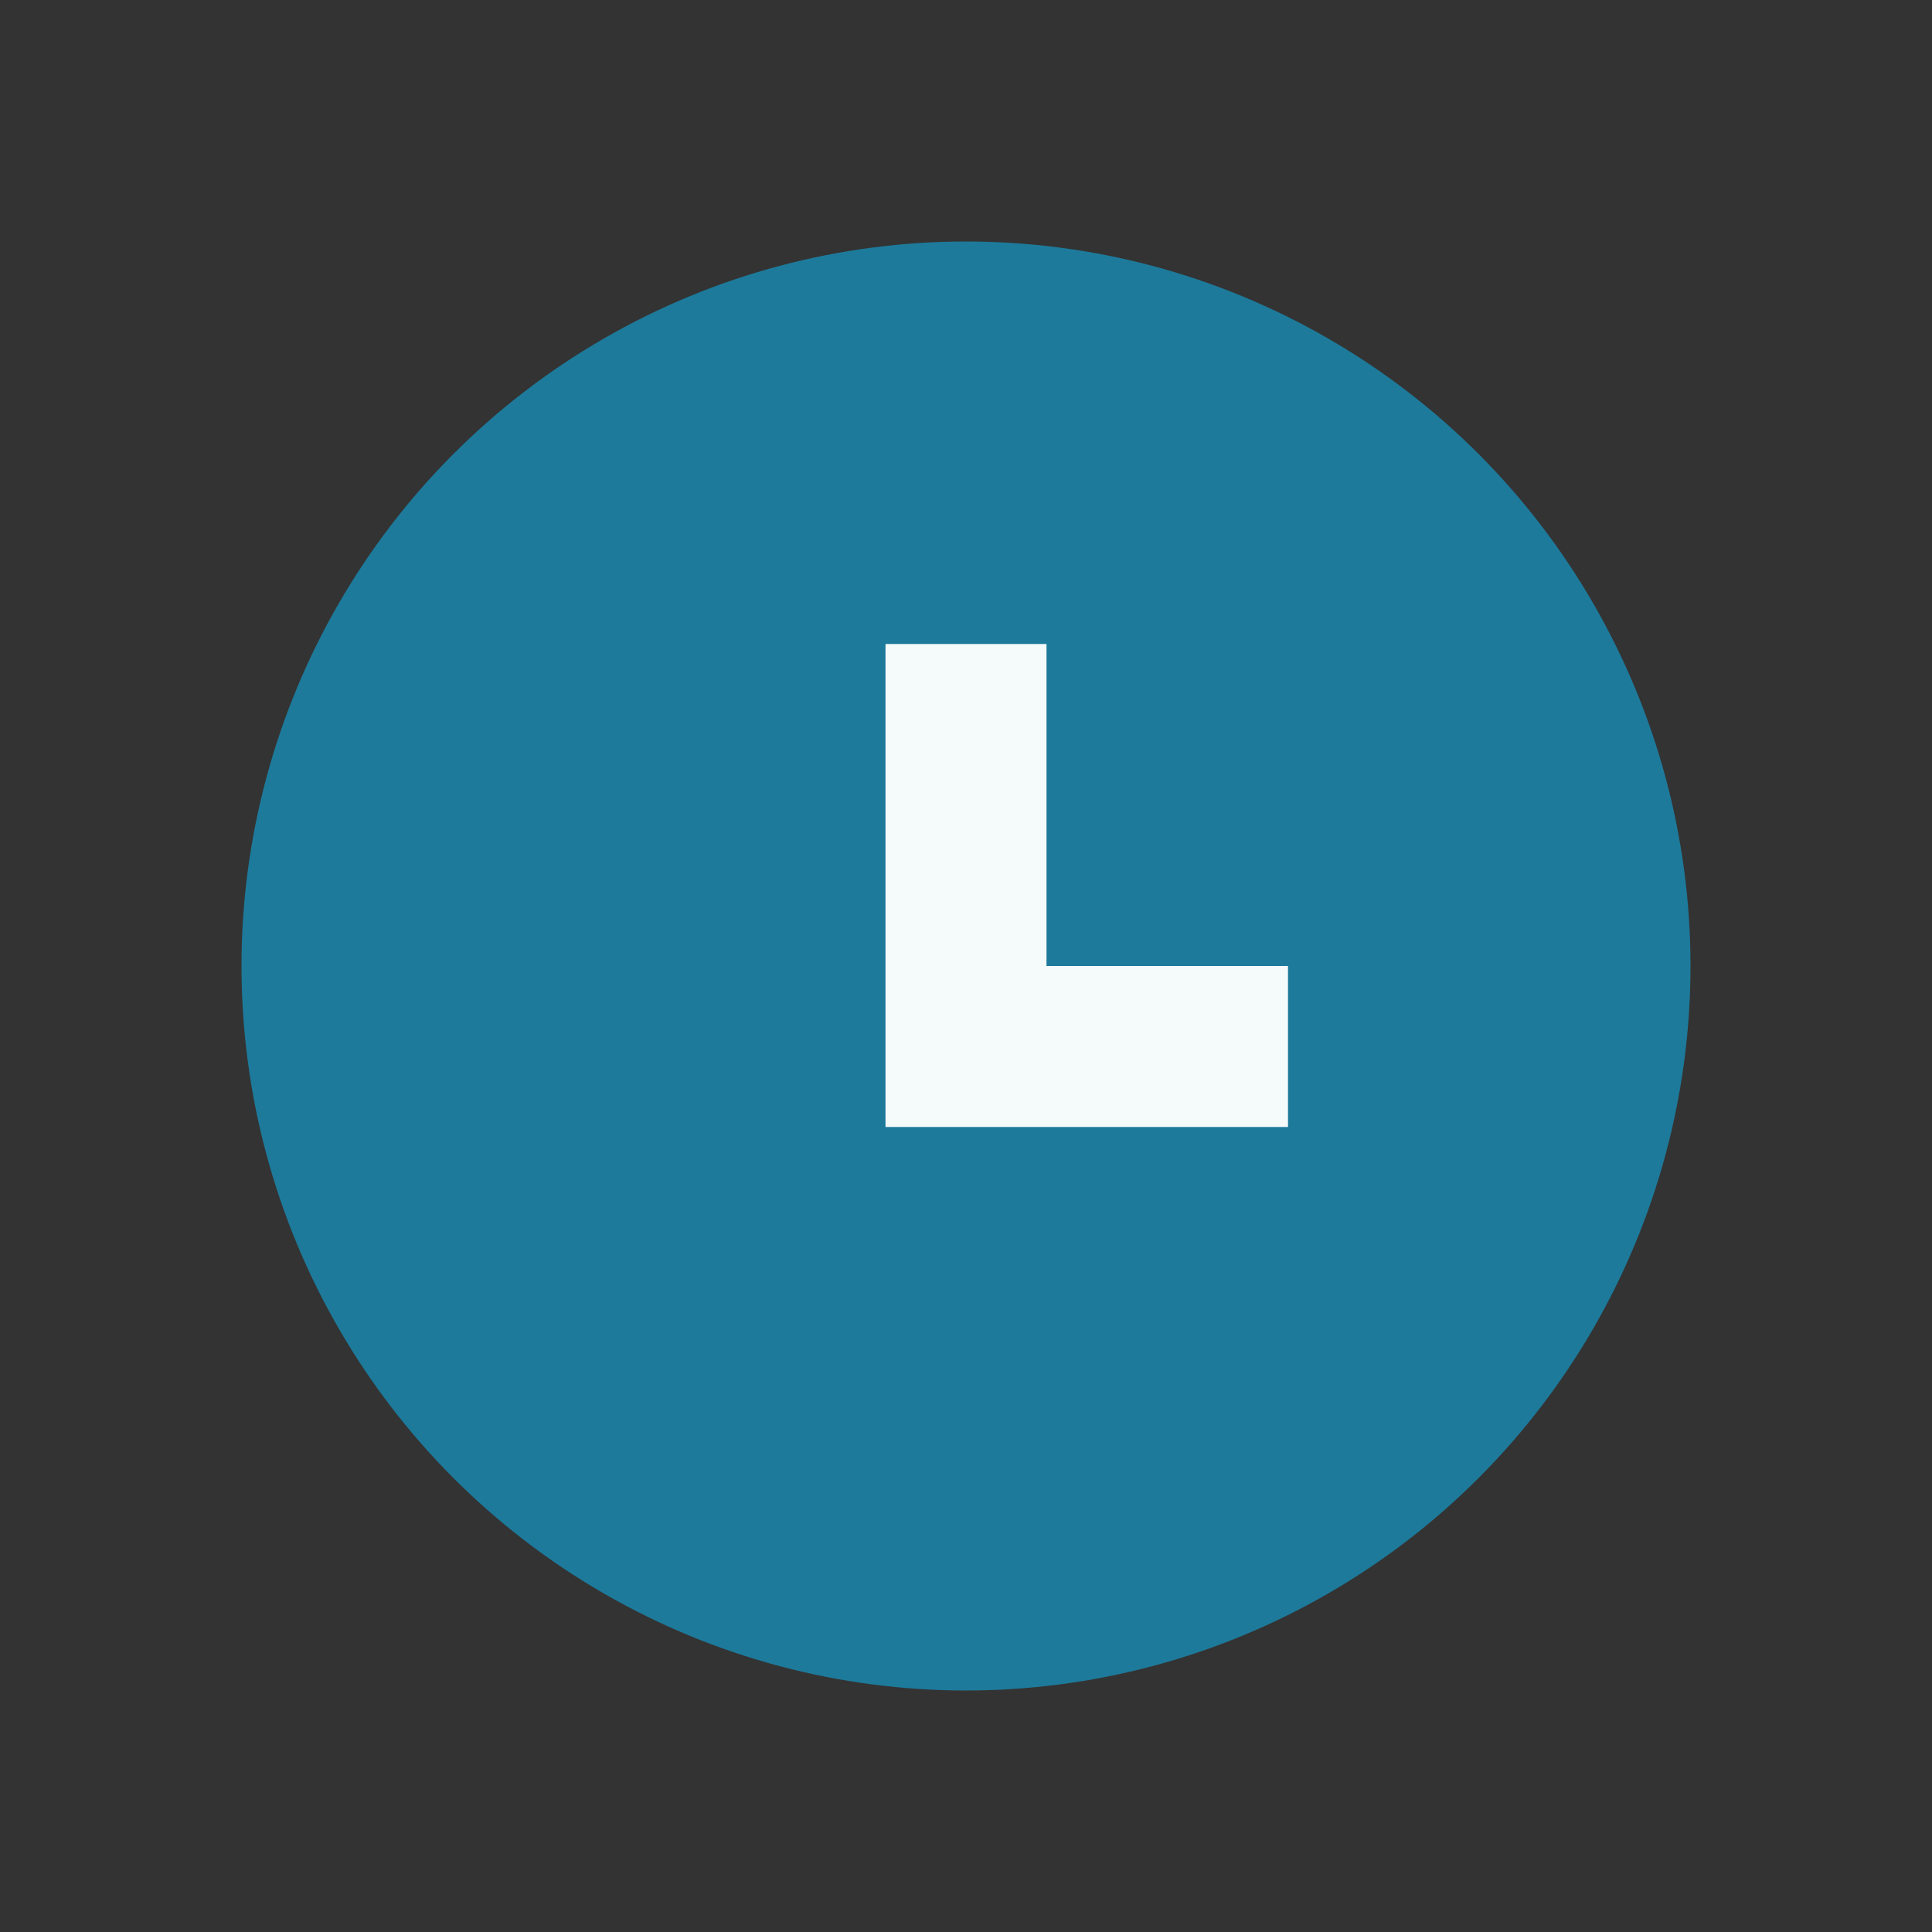 <?xml version="1.0" encoding="UTF-8"?>
<svg xmlns="http://www.w3.org/2000/svg" width="24" height="24" viewBox="0 0 24 24"><rect x="0" y="0" width="24" height="24" fill="#333333" stroke="none"/><circle cx="12" cy="12" r="9" fill="#1D7A9B"/><path d="M12 8v5h4" stroke="#F5FAFA" stroke-width="2" fill="none"/></svg>